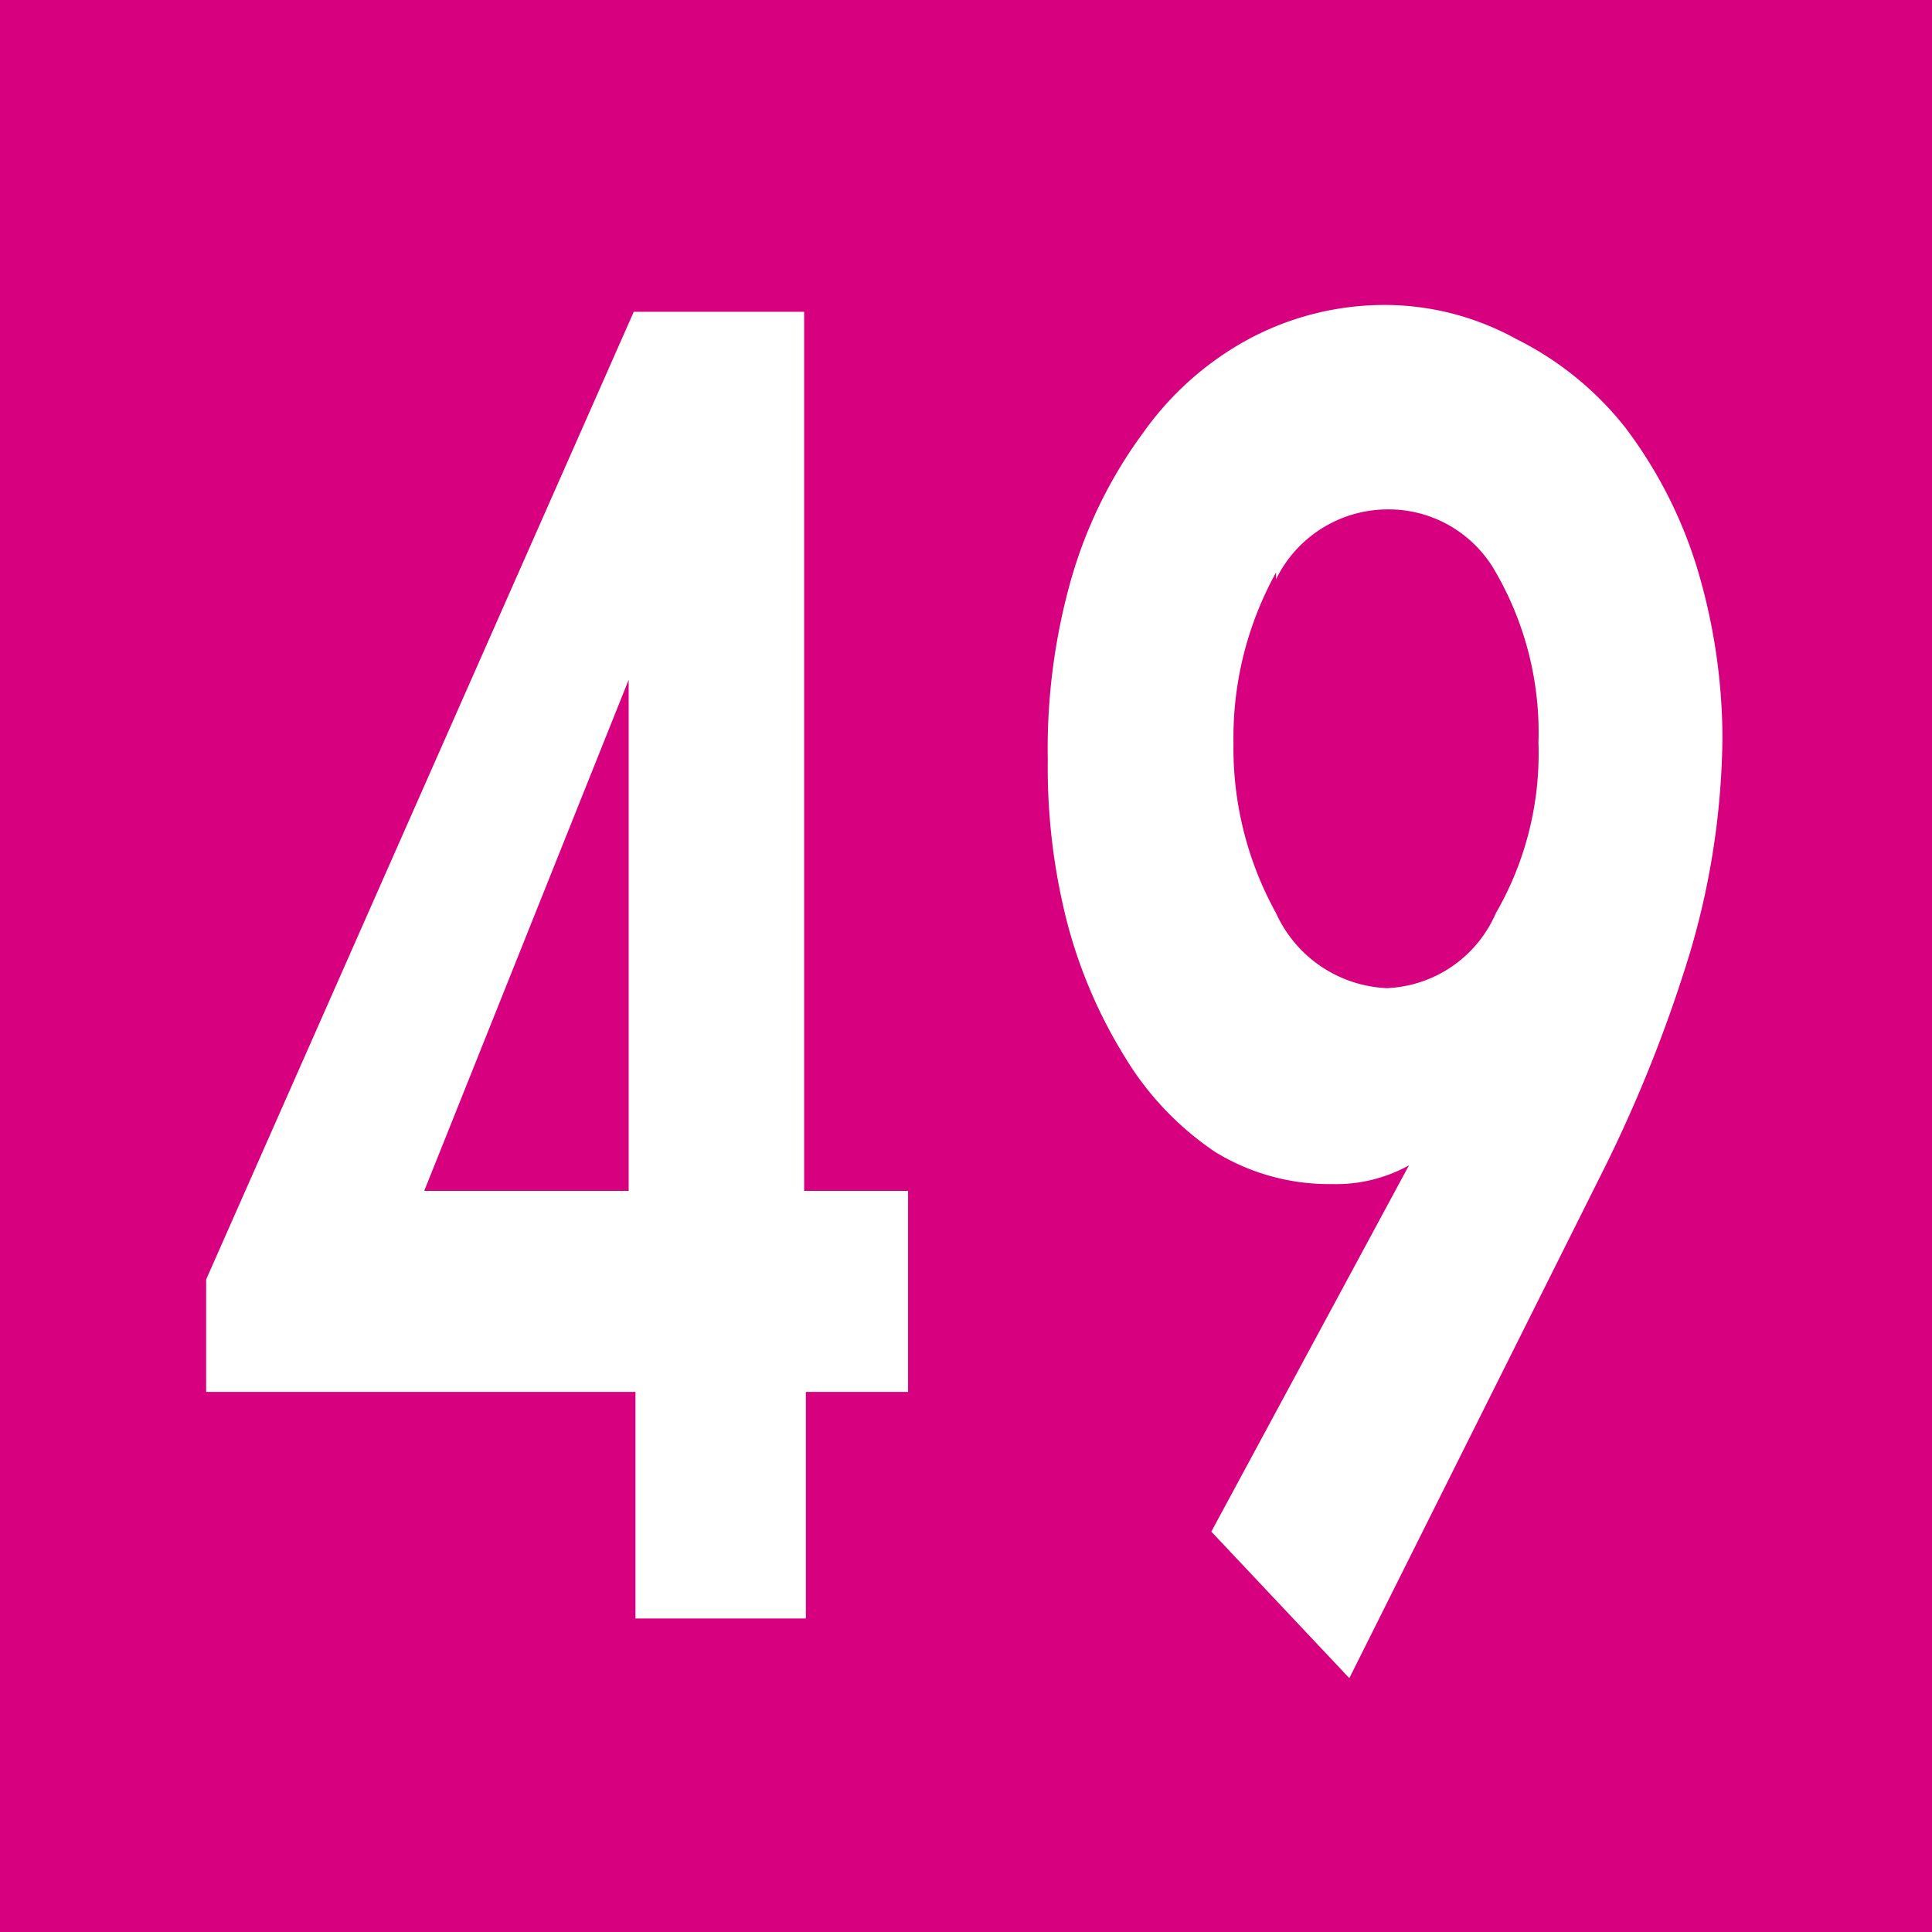 <svg id="Calque_1" data-name="Calque 1" xmlns="http://www.w3.org/2000/svg" viewBox="0 0 11.34 11.34"><defs><style>.cls-1{fill:#d7007f;}.cls-2{fill:#fff;}</style></defs><rect class="cls-1" width="11.34" height="11.34"/><path class="cls-2" d="M5.33,7V8.18h-.6V9.51h-1V8.18H1.21V7.52L3.72,1.84h1V7ZM3.69,4h0L2.49,7h1.2Z" transform="translate(0 -0.01)"/><path class="cls-2" d="M7.11,9,8.27,6.85v0a.88.88,0,0,1-.45.11,1.28,1.28,0,0,1-.69-.19,1.78,1.78,0,0,1-.53-.56,2.88,2.88,0,0,1-.34-.8,3.67,3.67,0,0,1-.11-.94,3.65,3.65,0,0,1,.14-1.07,2.7,2.7,0,0,1,.42-.85A1.82,1.82,0,0,1,7.33,2a1.69,1.69,0,0,1,.8-.2A1.6,1.6,0,0,1,8.9,2a1.88,1.88,0,0,1,.64.52,2.65,2.65,0,0,1,.42.82,3.49,3.49,0,0,1,.15,1,4.58,4.58,0,0,1-.19,1.26,8.25,8.25,0,0,1-.5,1.26l-1.5,3Zm.38-5.63a2,2,0,0,0-.25,1,2,2,0,0,0,.25,1,.75.75,0,0,0,.65.44.73.73,0,0,0,.64-.44,1.87,1.87,0,0,0,.25-1,1.88,1.88,0,0,0-.25-1A.72.72,0,0,0,8.14,3,.73.73,0,0,0,7.49,3.41Z" transform="translate(0 -0.01)"/></svg>
